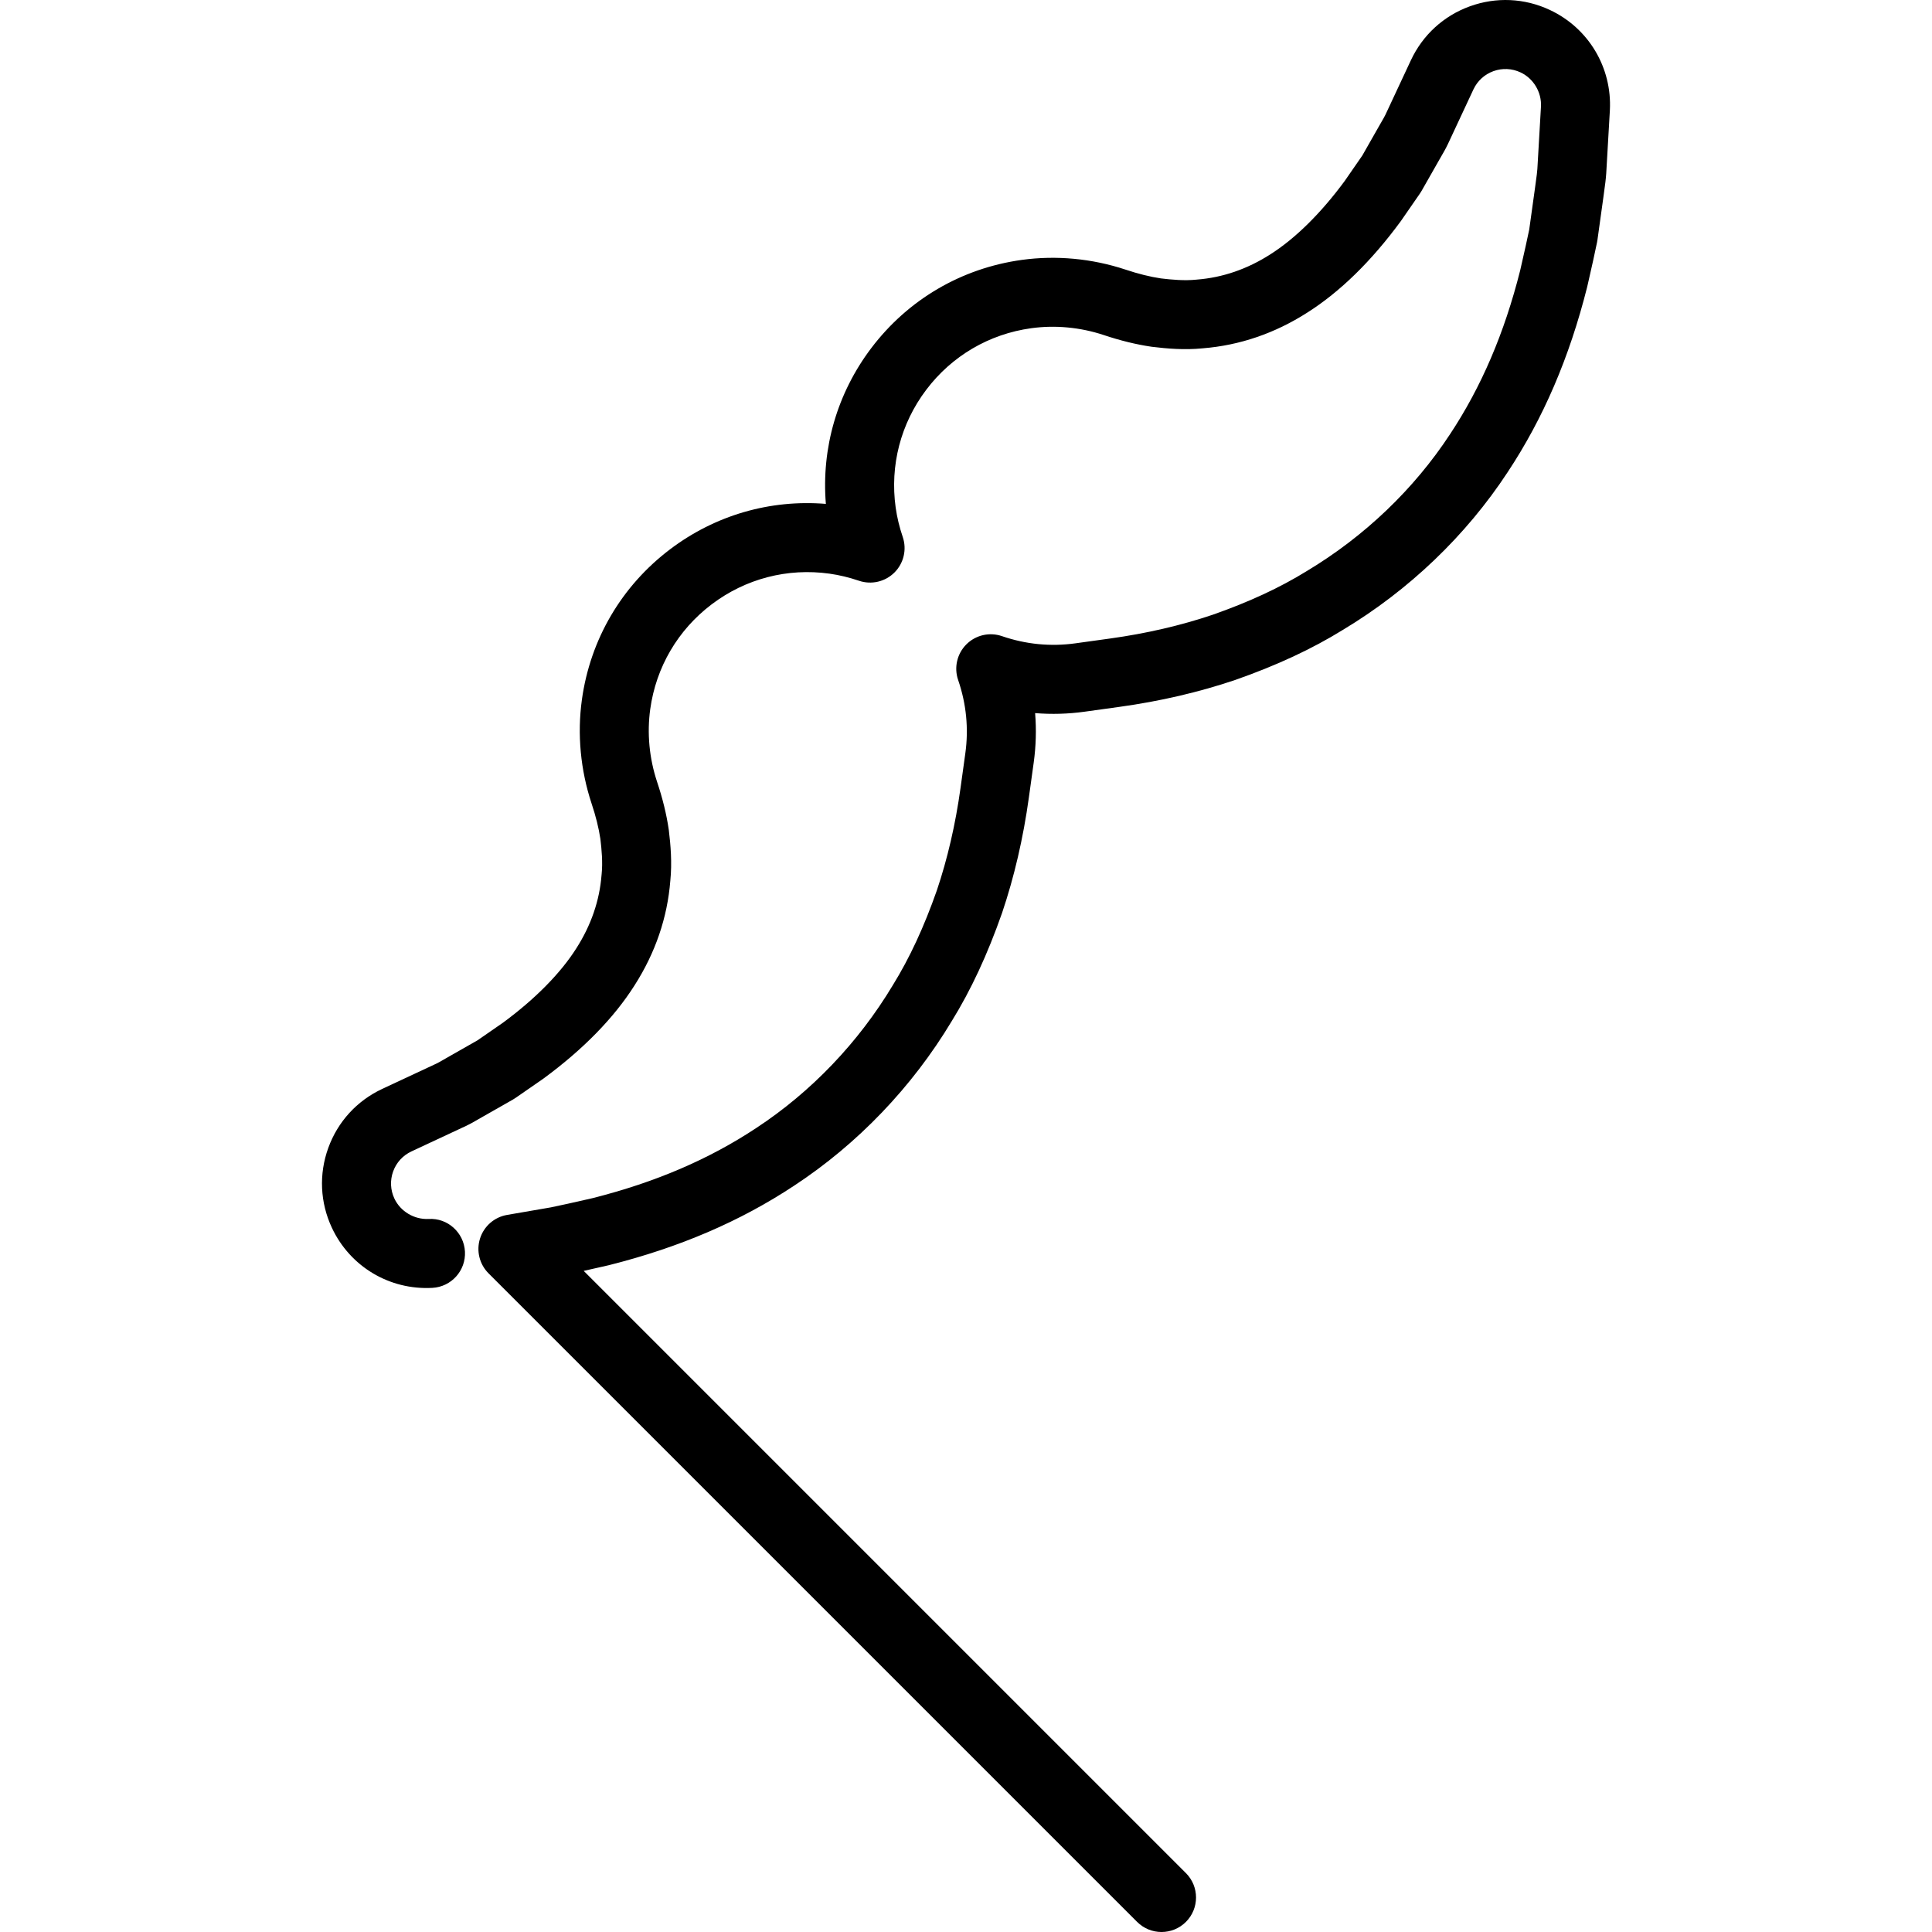 <?xml version="1.0" encoding="iso-8859-1"?>
<!-- Uploaded to: SVG Repo, www.svgrepo.com, Generator: SVG Repo Mixer Tools -->
<svg fill="#000000" height="800px" width="800px" version="1.1" id="Layer_1" xmlns="http://www.w3.org/2000/svg" xmlns:xlink="http://www.w3.org/1999/xlink" 
	 viewBox="0 0 511.997 511.997" xml:space="preserve">
<g>
	<g>
		<path d="M410.708,2.63c-6.697-3.138-14.214-3.479-21.166-0.962c-6.953,2.516-12.508,7.593-15.639,14.292l-6.727,14.395
			c-0.254,0.538-0.638,1.197-1.045,1.897c-0.302,0.517-0.601,1.034-0.889,1.554l-4.221,7.415l-4.664,6.739
			c-6.282,8.533-13.097,15.257-19.751,19.471c-6.084,3.892-12.616,6.133-19.412,6.661c-0.078,0.006-0.157,0.013-0.235,0.022
			c-3.056,0.316-6.406,0.013-9.297-0.333c-2.904-0.432-6.062-1.218-9.423-2.345c-8.865-2.933-18.366-3.82-27.483-2.557
			C254.771,71.092,240.61,79.4,230.879,92.27c-9.02,11.933-13.229,26.465-12.017,41.264c-14.796-1.213-29.331,2.999-41.264,12.017
			c-12.872,9.729-21.178,23.892-23.392,39.879c-1.262,9.113-0.378,18.616,2.568,27.516c1.115,3.327,1.902,6.485,2.333,9.389
			c0.346,2.891,0.65,6.243,0.333,9.297c-0.009,0.078-0.016,0.157-0.022,0.235c-0.528,6.796-2.768,13.328-6.683,19.447
			c-4.191,6.618-10.915,13.434-19.447,19.714l-6.74,4.665l-7.421,4.225c-0.521,0.286-1.035,0.584-1.549,0.886
			c-0.698,0.407-1.358,0.791-1.864,1.03l-14.426,6.741c-6.7,3.13-11.776,8.685-14.293,15.639
			c-2.516,6.951-2.175,14.469,0.962,21.166c4.81,10.274,15.251,16.534,26.616,15.917c5.042-0.269,8.912-4.574,8.643-9.617
			s-4.594-8.952-9.617-8.643c-3.797,0.189-7.471-1.97-9.083-5.411c-1.065-2.276-1.182-4.829-0.329-7.187
			c0.853-2.356,2.573-4.239,4.844-5.3l14.452-6.752c1.258-0.594,2.347-1.229,3.306-1.788c0.397-0.23,0.792-0.464,1.195-0.684
			c0.044-0.026,0.087-0.049,0.13-0.074l7.829-4.457c0.232-0.132,0.46-0.276,0.68-0.428l7.178-4.968
			c0.071-0.049,0.139-0.099,0.208-0.149c10.547-7.746,18.68-16.072,24.151-24.708c5.512-8.615,8.703-17.948,9.48-27.739
			c0.486-4.848,0.076-9.474-0.394-13.368c-0.01-0.077-0.02-0.152-0.031-0.229c-0.585-4.008-1.631-8.27-3.095-12.635
			c-2.06-6.222-2.684-12.872-1.804-19.225c1.544-11.147,7.336-21.018,16.307-27.8c8.976-6.785,20.063-9.667,31.214-8.108
			c2.566,0.36,5.191,0.991,7.797,1.877c3.299,1.119,6.944,0.273,9.41-2.191c2.464-2.464,3.312-6.112,2.191-9.41
			c-0.887-2.608-1.518-5.231-1.877-7.797c-1.555-11.153,1.323-22.24,8.108-31.216c6.781-8.971,16.653-14.762,27.799-16.307
			c6.352-0.878,13.005-0.256,19.192,1.793c4.399,1.476,8.661,2.521,12.67,3.107c0.077,0.012,0.152,0.022,0.229,0.031
			c3.894,0.468,8.52,0.883,13.373,0.393c9.789-0.779,19.12-3.968,27.699-9.457c8.672-5.493,16.997-13.626,24.744-24.173
			c0.05-0.07,0.1-0.138,0.149-0.208l4.967-7.178c0.152-0.221,0.295-0.447,0.428-0.68l4.457-7.829
			c0.026-0.044,0.049-0.087,0.074-0.13c0.219-0.402,0.452-0.797,0.684-1.195c0.56-0.959,1.193-2.048,1.803-3.338L390.47,23.7
			c1.062-2.27,2.944-3.989,5.3-4.843c2.359-0.853,4.909-0.736,7.187,0.329c3.44,1.612,5.615,5.261,5.412,9.059l-0.956,16.552
			c-0.058,0.892-0.204,1.927-0.357,3.022c-0.094,0.67-0.187,1.341-0.269,2.013l-1.527,10.992c-0.608,2.959-1.281,5.915-1.992,9.038
			l-0.423,1.863c-4.2,16.623-10.271,30.795-18.579,43.353c-9.545,14.548-22.628,27.06-37.936,36.248
			c-7.133,4.409-15.321,8.208-24.938,11.581c-8.439,2.852-17.599,4.974-27.223,6.307l-9.224,1.278
			c-6.553,0.903-13.083,0.263-19.417-1.91c-3.304-1.135-6.963-0.288-9.433,2.182c-2.468,2.47-3.316,6.13-2.182,9.433
			c2.174,6.334,2.817,12.867,1.91,19.417l-1.278,9.224c-1.334,9.625-3.455,18.784-6.273,27.126
			c-3.407,9.714-7.206,17.904-11.677,25.137c-9.126,15.207-21.639,28.289-36.215,37.853c-12.53,8.289-26.704,14.36-43.325,18.561
			l-1.863,0.423c-3.174,0.723-6.177,1.404-9.184,2.021l-11.633,2.006c-3.366,0.58-6.127,2.988-7.161,6.244
			c-1.034,3.255-0.166,6.816,2.249,9.23L301.348,509.32c1.786,1.785,4.126,2.677,6.466,2.677c2.339,0,4.68-0.892,6.466-2.677
			c3.57-3.572,3.57-9.36,0-12.93L154.685,336.796c1.536-0.341,3.063-0.688,4.565-1.03l1.956-0.445
			c0.073-0.016,0.144-0.033,0.216-0.051c18.7-4.713,34.743-11.604,49.021-21.049c16.836-11.046,31.301-26.16,41.772-43.609
			c5.111-8.269,9.467-17.623,13.35-28.697c3.218-9.524,5.606-19.81,7.095-30.571l1.278-9.224c0.609-4.398,0.734-8.787,0.377-13.14
			c4.353,0.356,8.743,0.233,13.14-0.377l9.224-1.278c10.76-1.49,21.046-3.878,30.668-7.13c10.976-3.848,20.331-8.203,28.497-13.253
			c17.551-10.534,32.667-24.998,43.693-41.805c9.463-14.305,16.354-30.349,21.067-49.049c0.018-0.072,0.035-0.143,0.051-0.216
			l0.445-1.957c0.723-3.177,1.469-6.463,2.133-9.713c0.039-0.19,0.073-0.382,0.099-0.573l1.579-11.36
			c0.007-0.055,0.015-0.111,0.022-0.166c0.071-0.584,0.152-1.164,0.233-1.746c0.184-1.312,0.393-2.799,0.499-4.408l0.964-16.708
			C427.231,17.888,420.983,7.441,410.708,2.63z"/>
	</g>
</g>
</svg>